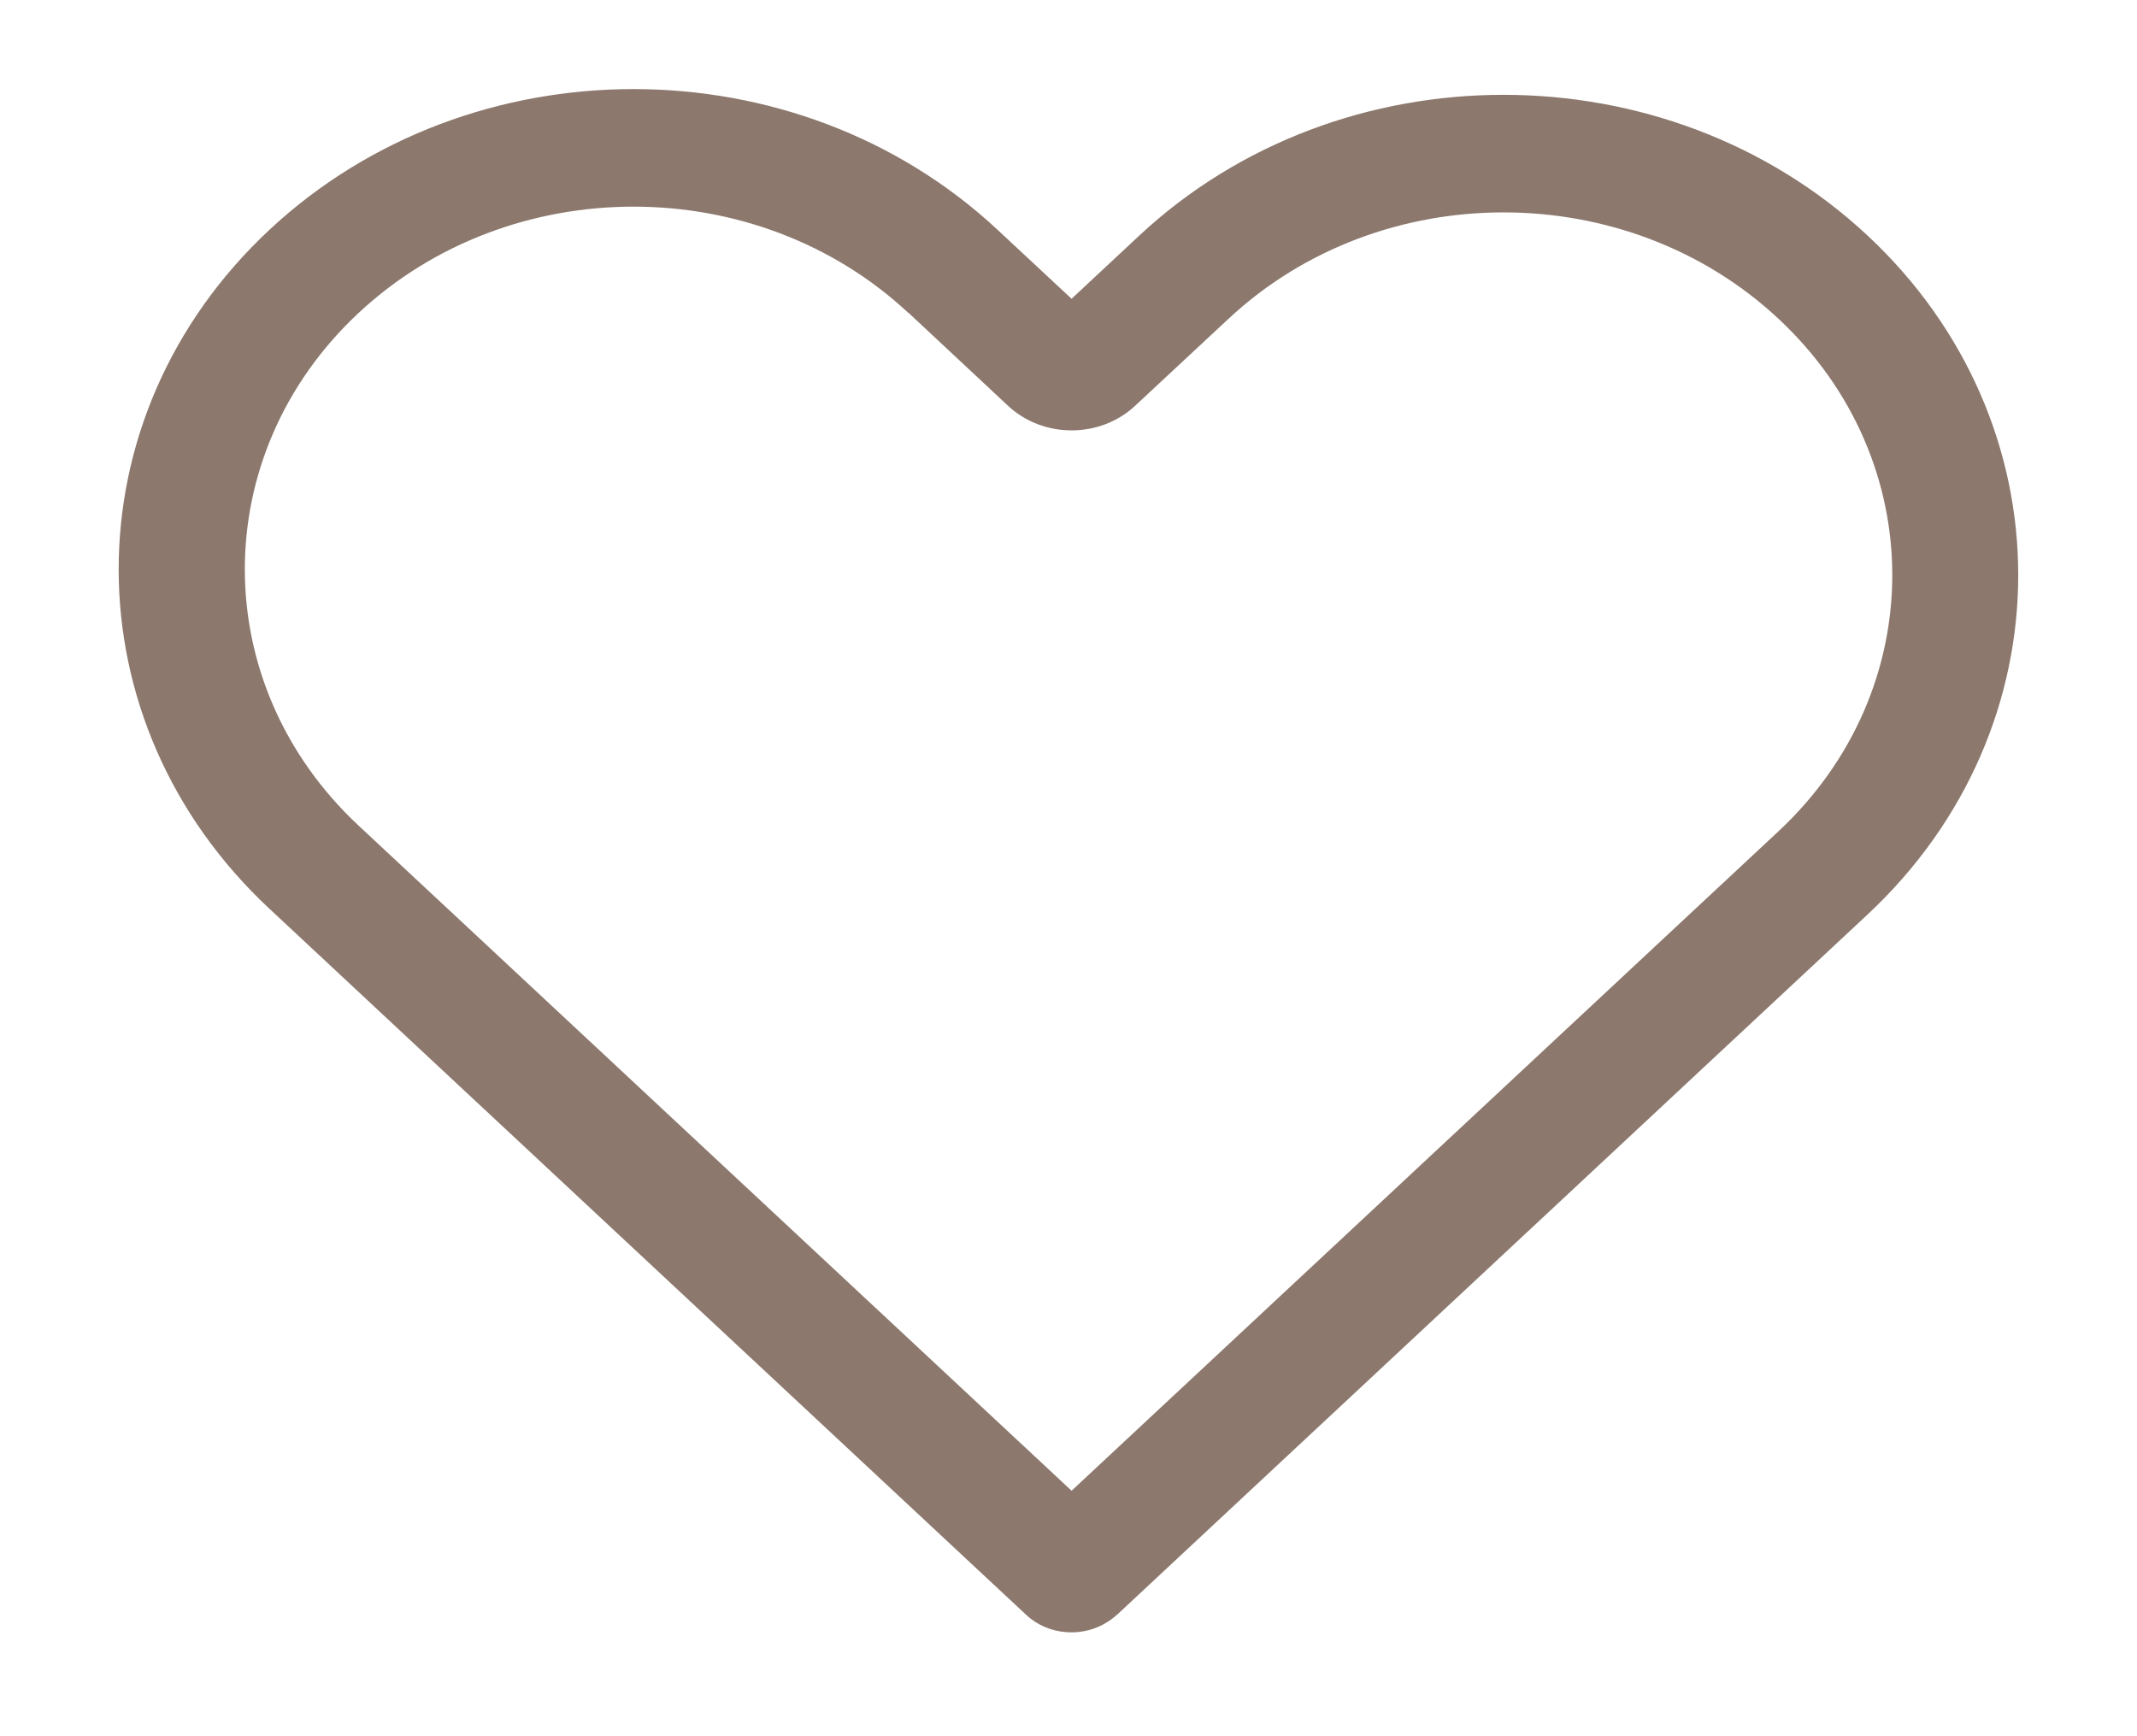 <svg width="16" height="13" viewBox="0 0 16 13" fill="none" xmlns="http://www.w3.org/2000/svg">
<path fill-rule="evenodd" clip-rule="evenodd" d="M6.801 2.343C5.665 1.282 3.822 1.282 2.685 2.343C1.549 3.403 1.549 5.122 2.685 6.182L8.023 11.162L13.315 6.225C14.452 5.165 14.452 3.446 13.315 2.386C12.178 1.325 10.336 1.325 9.199 2.386L8.499 3.038C8.236 3.284 7.81 3.284 7.547 3.038L6.802 2.342L6.801 2.343ZM2.018 1.72C3.523 0.316 5.963 0.316 7.468 1.72L8.023 2.237L8.531 1.763C10.037 0.359 12.477 0.359 13.982 1.763C15.487 3.167 15.487 5.444 13.982 6.848L8.365 12.089C8.345 12.107 8.324 12.123 8.302 12.138C8.115 12.264 7.852 12.249 7.684 12.092L2.018 6.805C0.512 5.401 0.512 3.125 2.018 1.72V1.72Z" fill="#8C786D"/>
</svg>
